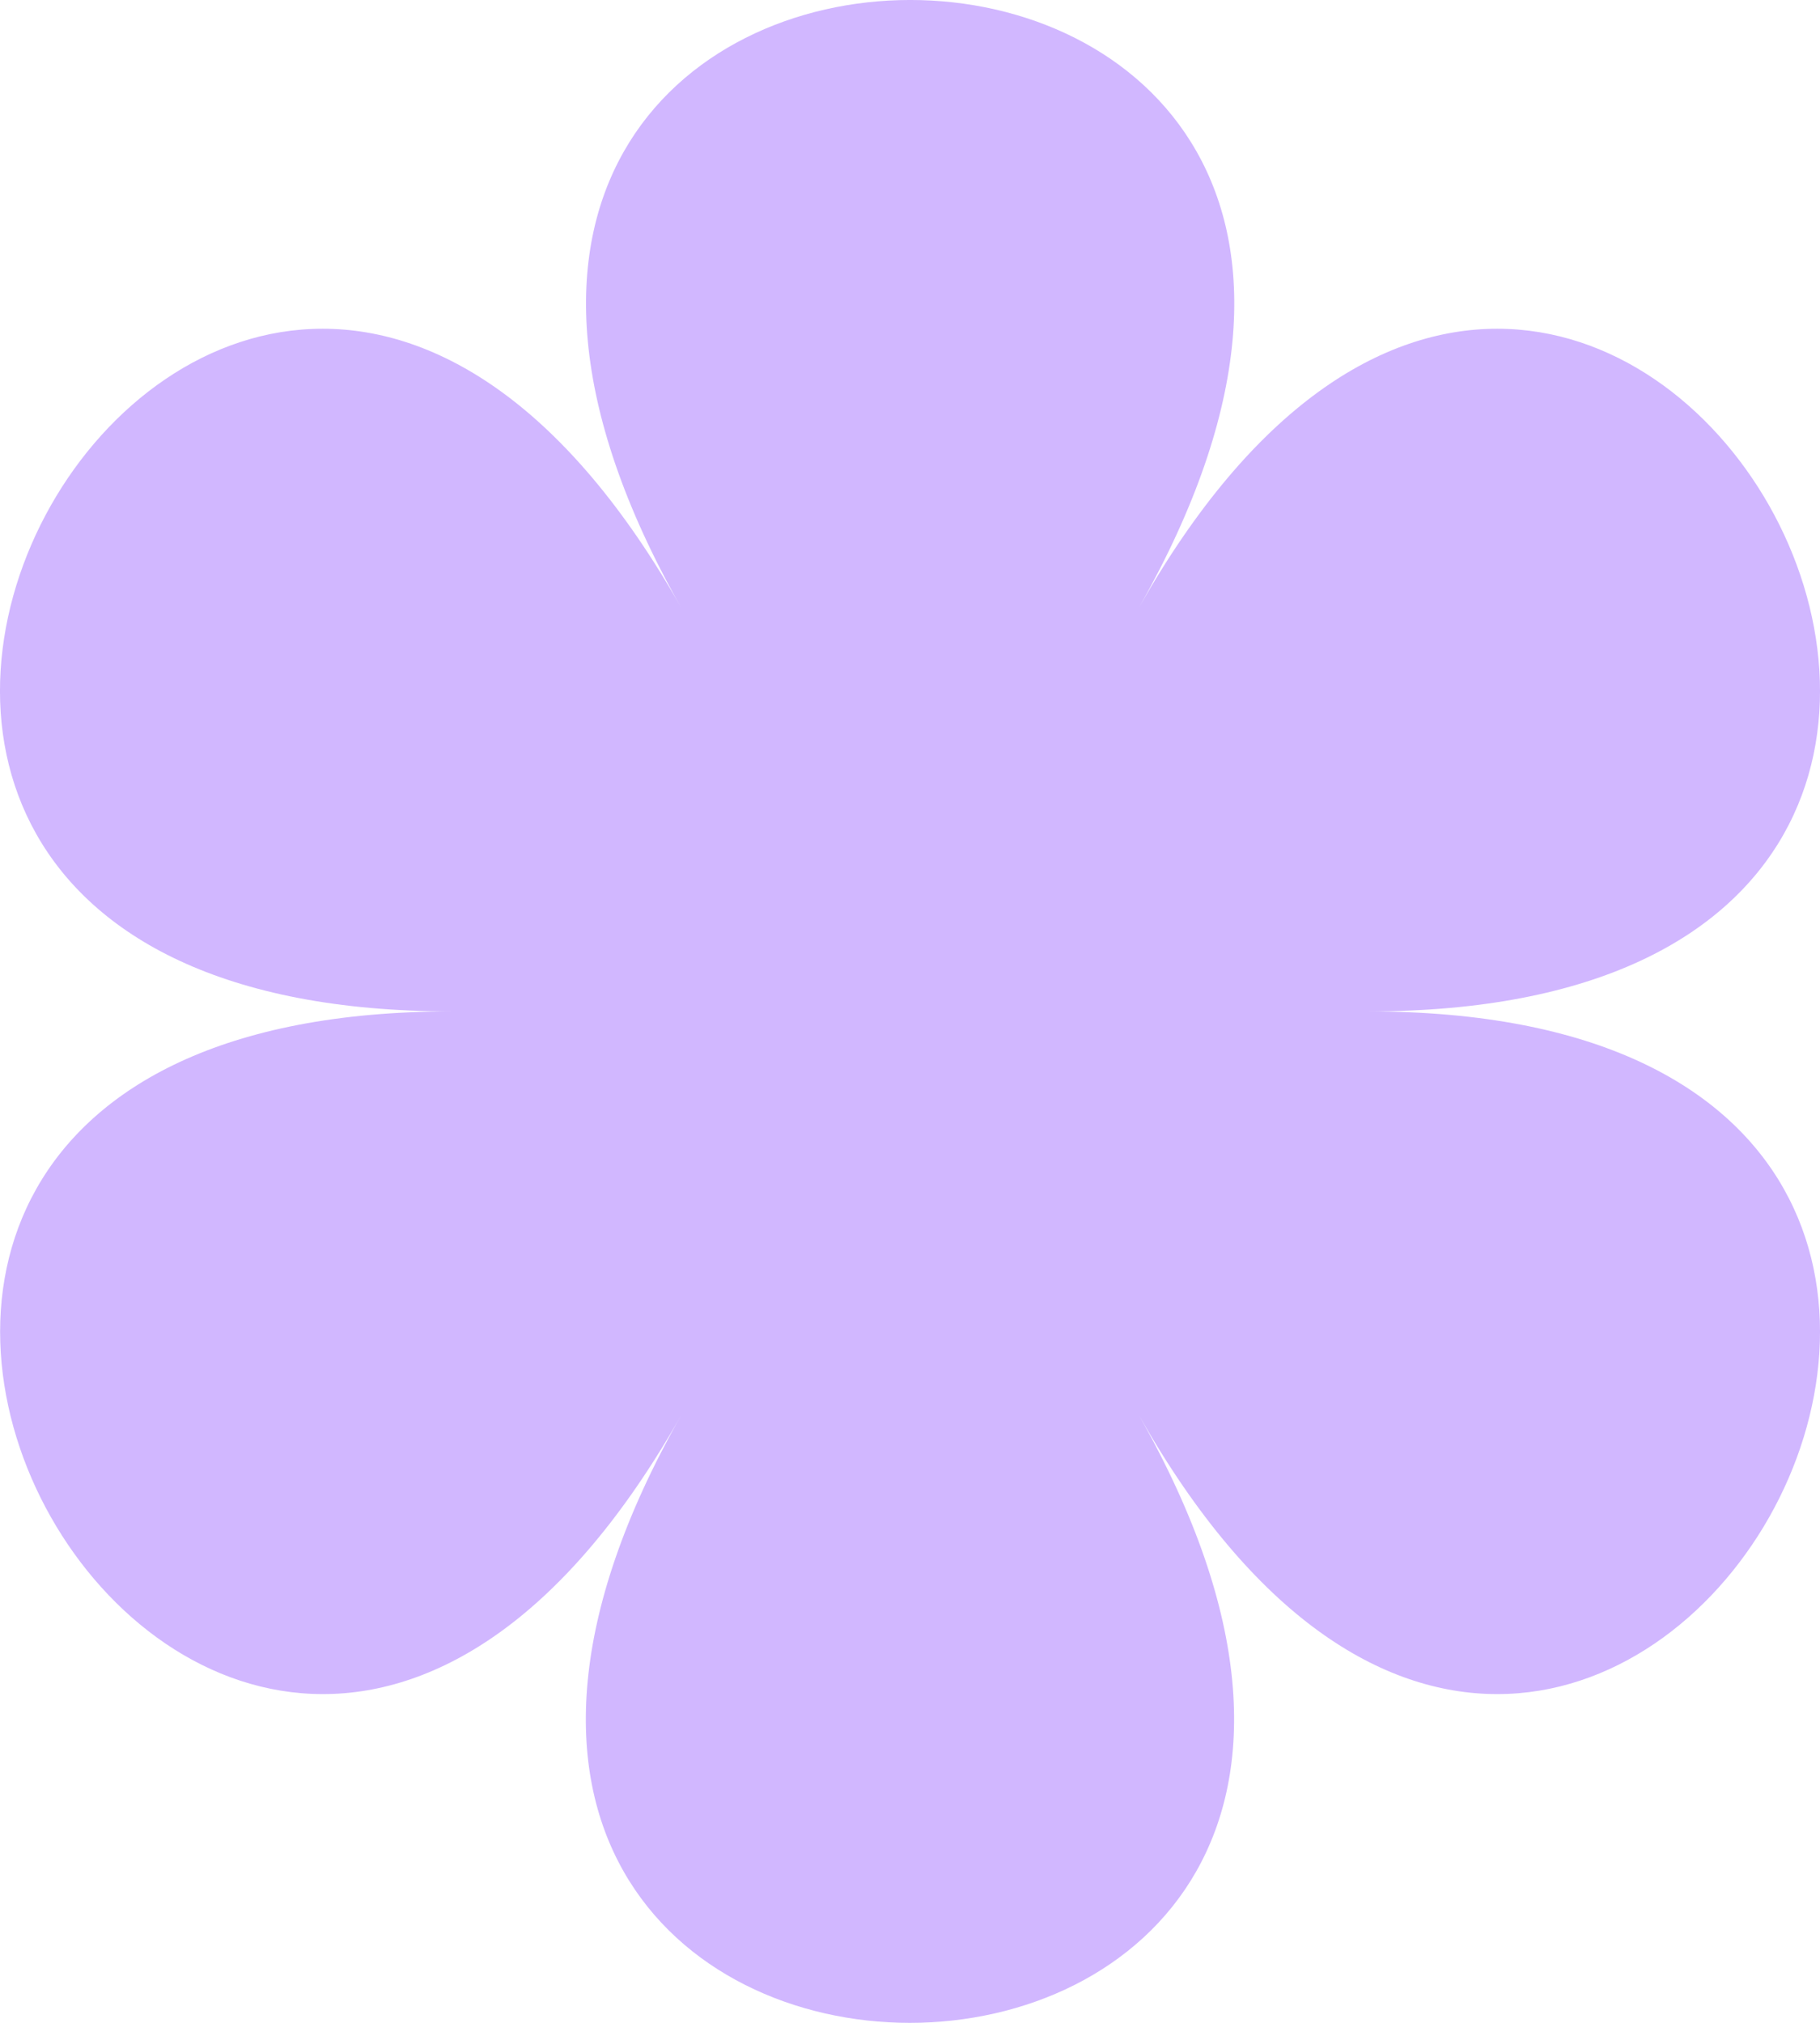 <?xml version="1.0" encoding="UTF-8"?> <svg xmlns="http://www.w3.org/2000/svg" width="27" height="30" viewBox="0 0 27 30" fill="none"><path d="M20.299 15C33.895 15 23.696 -3.001 16.902 9.002C23.703 -3.001 3.306 -3.001 10.1 9.002C3.298 -3.001 -6.893 15 6.703 15C-6.893 15 3.306 33.001 10.1 20.998C3.298 33.001 23.696 33.001 16.902 20.998C23.696 33.001 33.895 15 20.299 15Z" fill="#D1B7FF"></path></svg> 